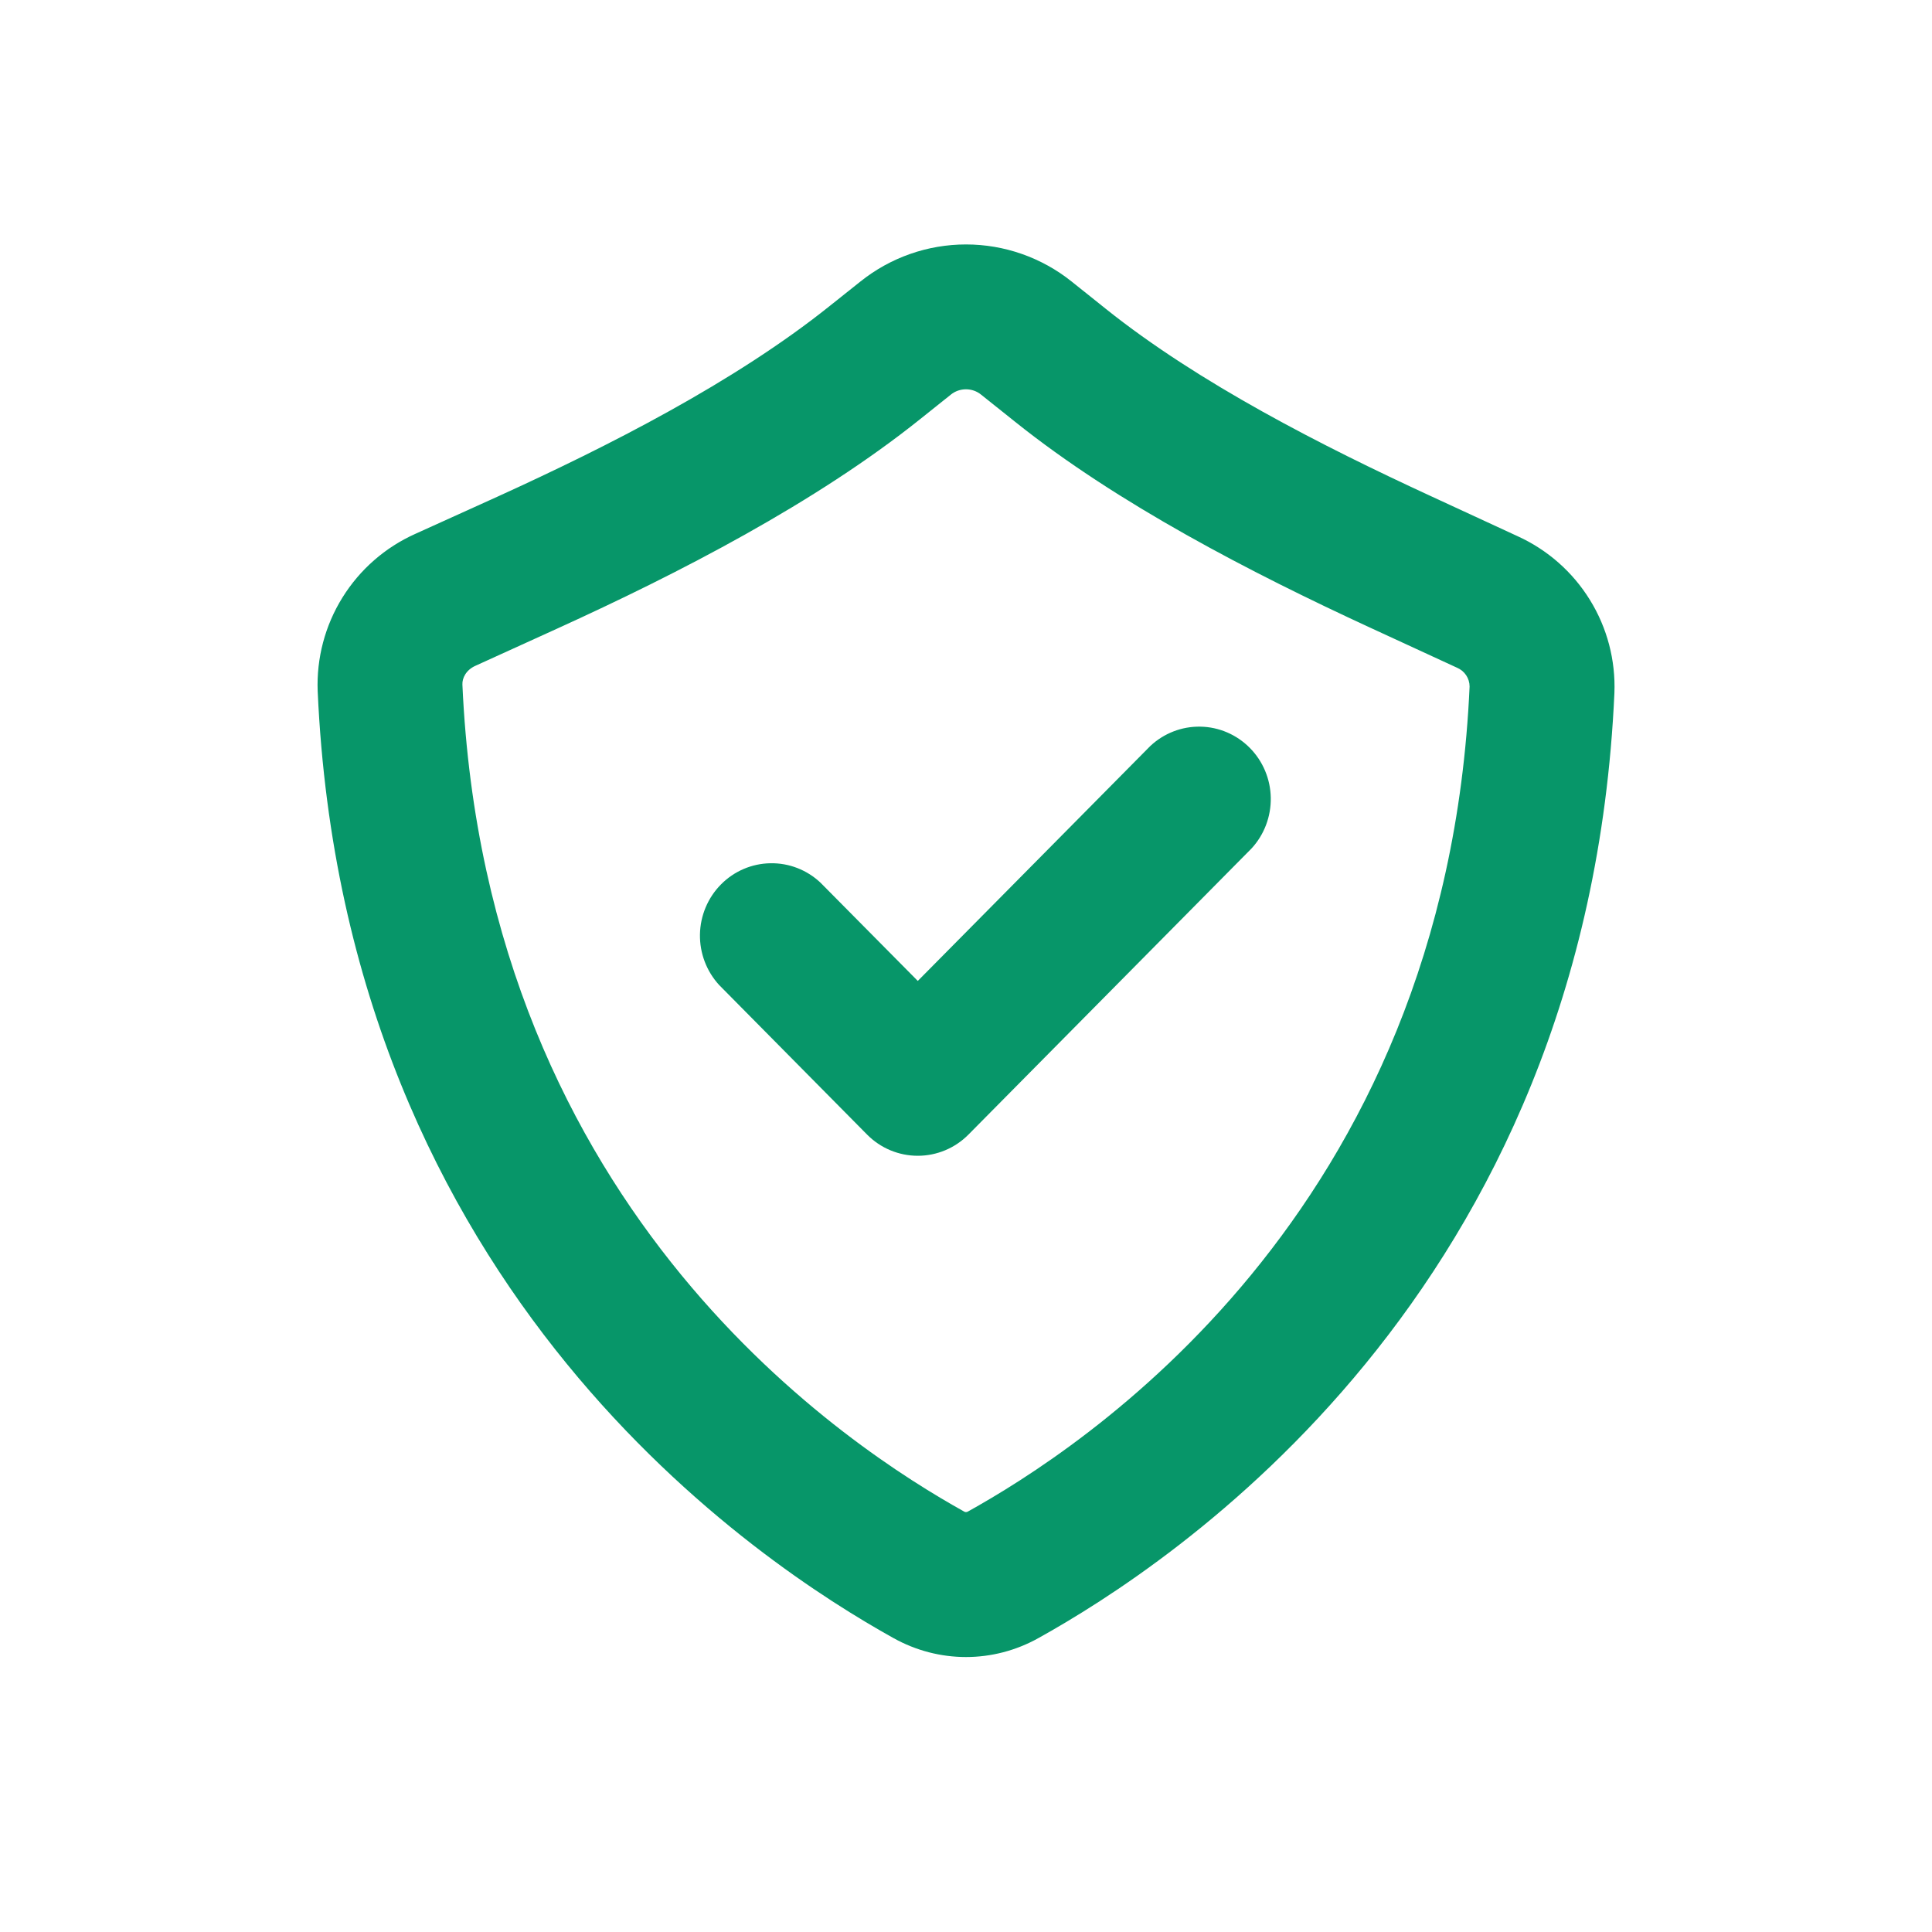 <svg width="44" height="44" viewBox="0 0 44 44" fill="none" xmlns="http://www.w3.org/2000/svg">
<path d="M18.686 20.102C18.377 19.811 17.968 19.652 17.545 19.66C17.122 19.667 16.718 19.84 16.419 20.143C16.12 20.445 15.949 20.853 15.941 21.28C15.934 21.708 16.091 22.121 16.379 22.434L19.748 25.84C20.054 26.149 20.469 26.322 20.902 26.322C21.334 26.322 21.749 26.149 22.055 25.84L28.503 19.323C28.791 19.011 28.948 18.597 28.941 18.169C28.934 17.742 28.762 17.334 28.463 17.032C28.164 16.73 27.761 16.556 27.338 16.549C26.915 16.541 26.506 16.7 26.196 16.991L20.902 22.34L18.686 20.102Z" fill="#079669"/>
<path fill-rule="evenodd" clip-rule="evenodd" d="M24.405 6.411C23.722 5.865 22.874 5.567 22 5.567C21.126 5.567 20.278 5.865 19.596 6.411L18.898 6.967C16.728 8.704 13.851 10.164 11.321 11.315L9.457 12.159C8.772 12.466 8.194 12.971 7.798 13.61C7.402 14.248 7.206 14.99 7.235 15.741C7.851 29.491 17.371 35.647 20.346 37.305C21.38 37.882 22.62 37.882 23.652 37.305C26.627 35.649 36.151 29.495 36.767 15.783C36.796 15.036 36.602 14.297 36.209 13.662C35.816 13.025 35.243 12.521 34.563 12.212L32.583 11.297C30.119 10.16 27.302 8.728 25.183 7.033L24.405 6.411ZM21.655 8.987C21.752 8.908 21.874 8.866 21.999 8.866C22.124 8.866 22.246 8.908 22.343 8.987L23.122 9.609C25.45 11.472 28.495 13.044 31.201 14.293L33.181 15.206C33.266 15.242 33.339 15.301 33.39 15.377C33.441 15.454 33.469 15.543 33.469 15.635C32.928 27.711 24.55 33.029 22.046 34.423C22.033 34.431 22.018 34.436 22.002 34.437C21.991 34.437 21.976 34.437 21.954 34.423C19.455 33.029 11.074 27.707 10.531 15.591C10.524 15.446 10.612 15.261 10.823 15.165L12.685 14.318C15.464 13.054 18.576 11.451 20.959 9.543L21.655 8.987Z" fill="#079669"/>
</svg>
